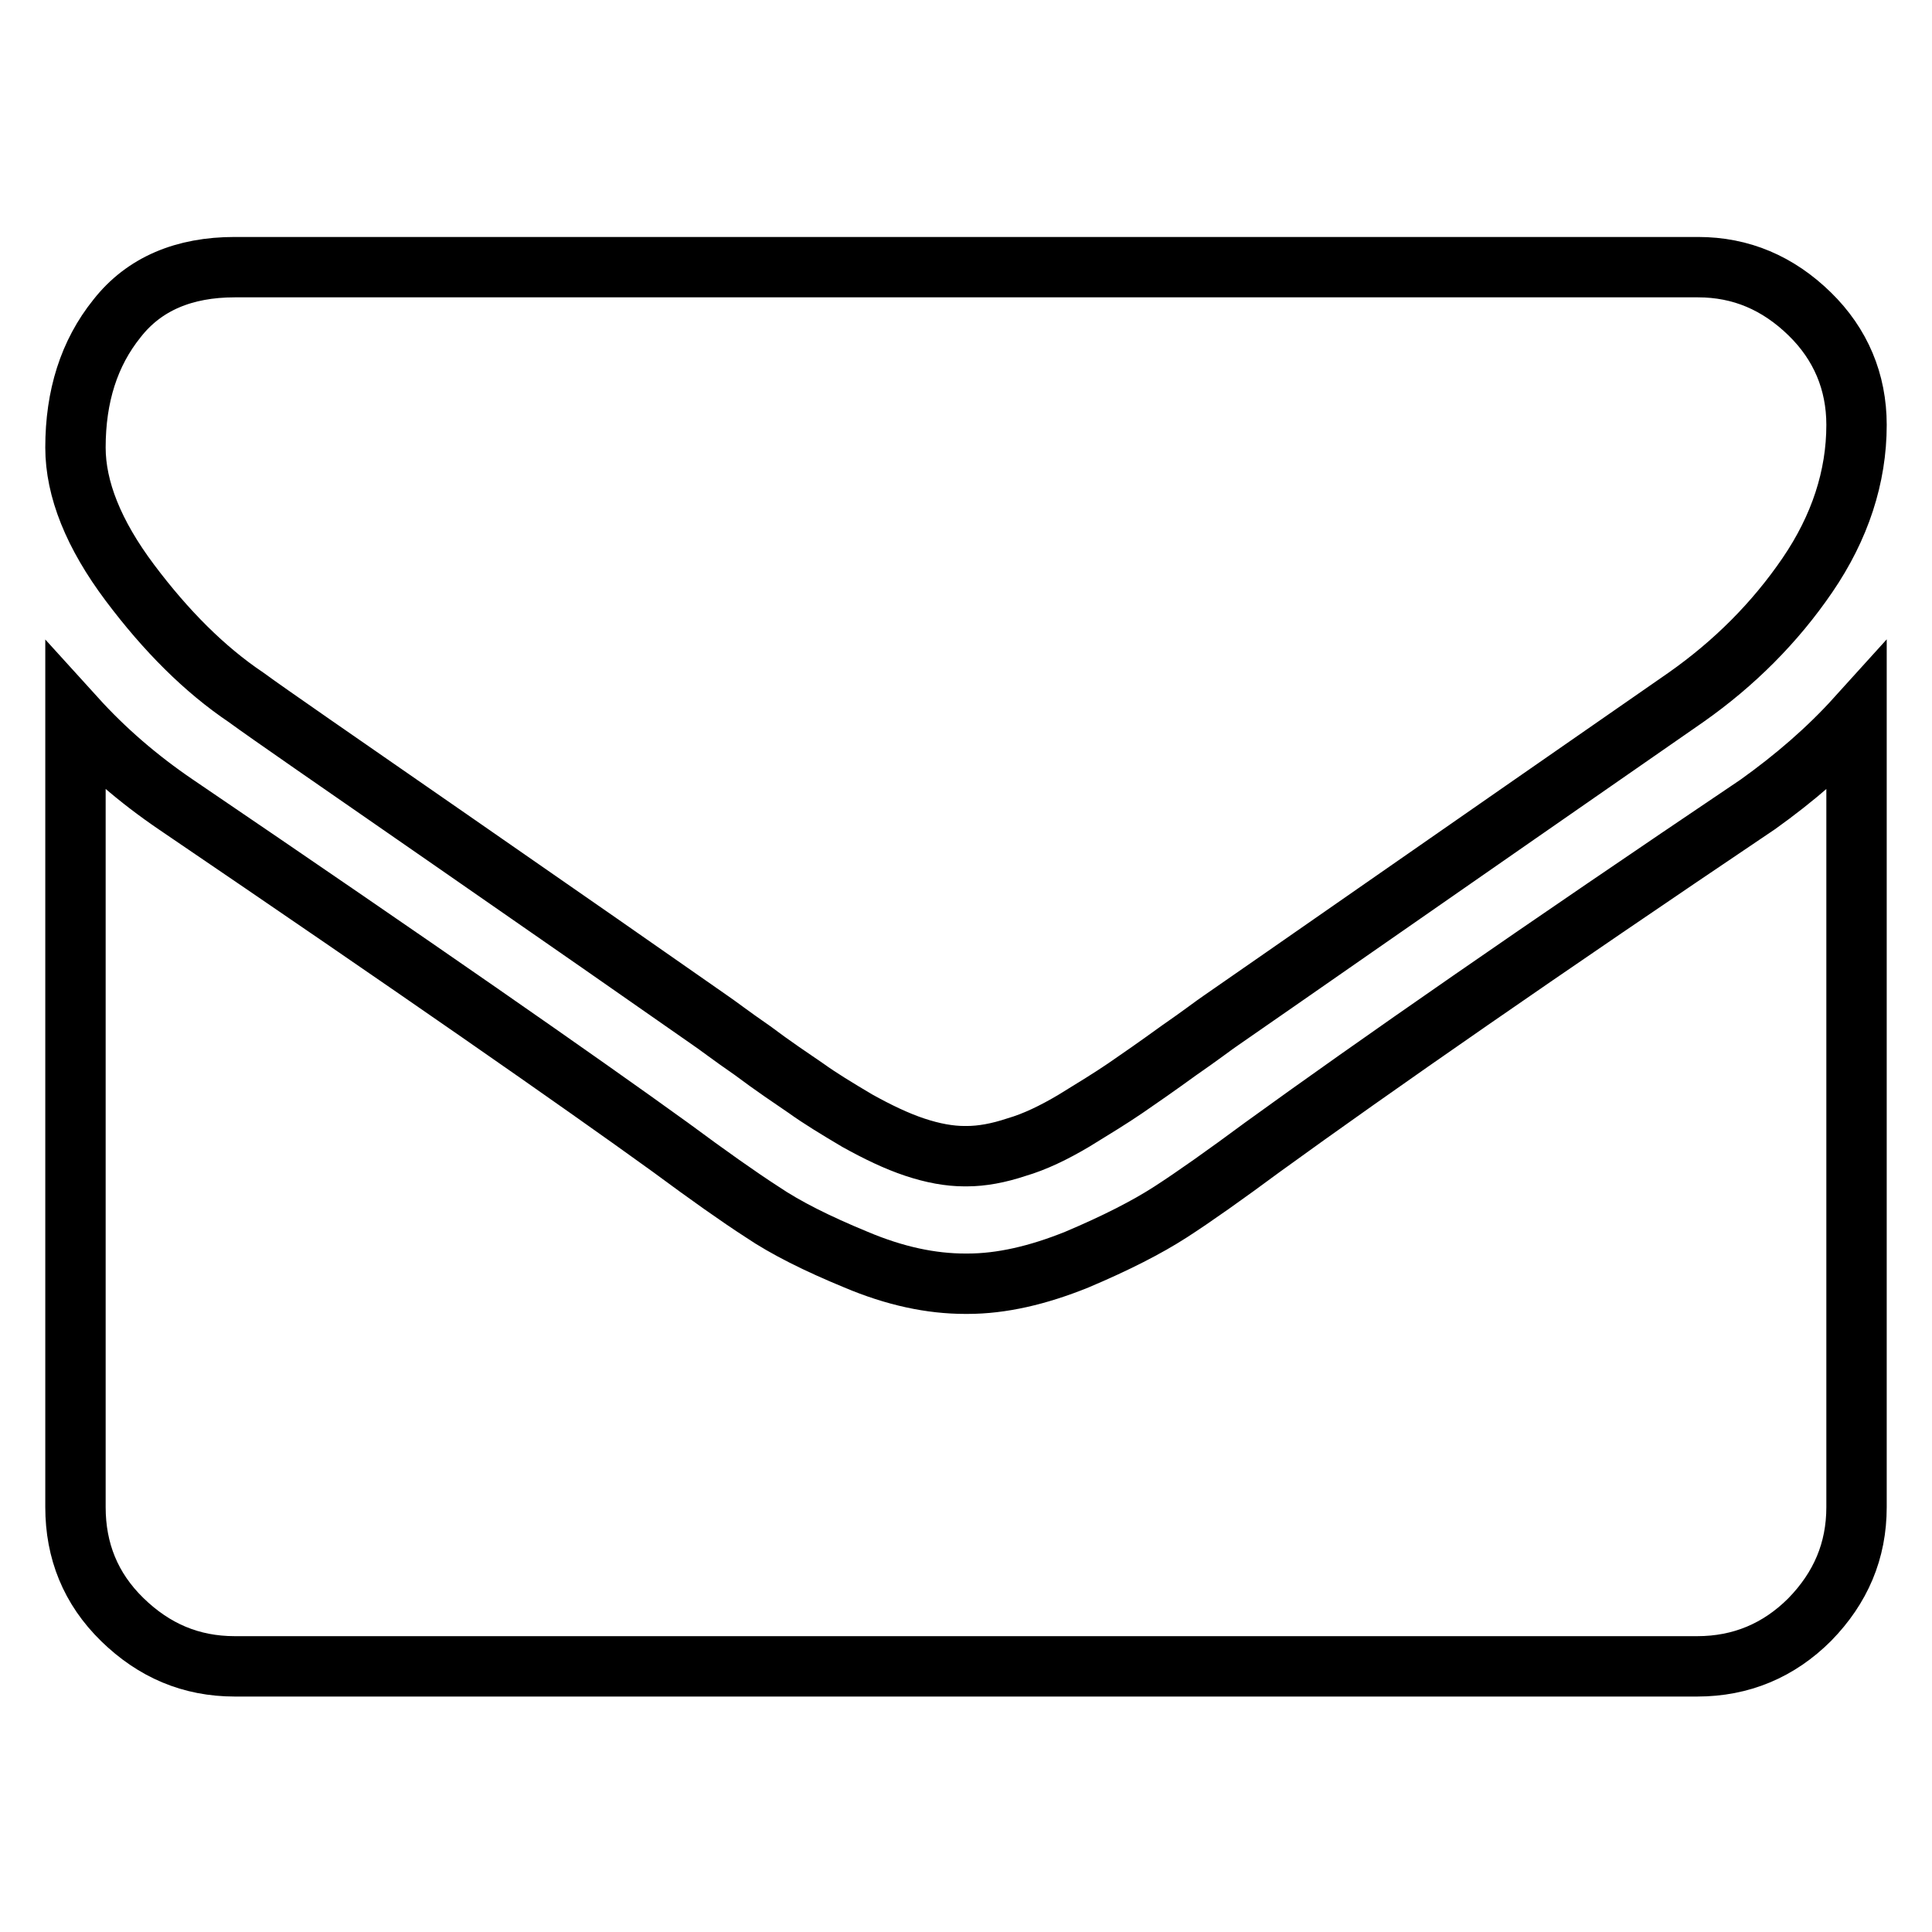 <?xml version="1.0" encoding="utf-8"?>
<!-- Svg Vector Icons : http://www.onlinewebfonts.com/icon -->
<!DOCTYPE svg PUBLIC "-//W3C//DTD SVG 1.1//EN" "http://www.w3.org/Graphics/SVG/1.1/DTD/svg11.dtd">
<svg version="1.1" xmlns="http://www.w3.org/2000/svg" xmlns:xlink="http://www.w3.org/1999/xlink" x="0px" y="0px" viewBox="0 0 256 256" enable-background="new 0 0 256 256" xml:space="preserve">
<g> <path stroke-width="8" fill-opacity="0" stroke="#000000"  d="M246,56.3c0,6.9-2.2,13.6-6.5,19.9c-4.3,6.3-9.7,11.7-16.1,16.2c-33,22.9-53.5,37.2-61.6,42.8 c-0.9,0.6-2.7,2-5.6,4c-2.9,2.1-5.2,3.7-7.1,5c-1.9,1.3-4.2,2.7-6.8,4.3c-2.7,1.6-5.2,2.8-7.6,3.5c-2.4,0.8-4.6,1.2-6.6,1.2h-0.3 c-2,0-4.2-0.4-6.6-1.2c-2.4-0.8-4.9-2-7.6-3.5c-2.7-1.6-5-3-6.8-4.3c-1.9-1.3-4.3-2.9-7.1-5c-2.9-2-4.7-3.4-5.6-4 c-8-5.6-19.5-13.6-34.5-24c-15-10.4-24-16.6-27-18.8c-5.5-3.7-10.6-8.8-15.4-15.2C12.4,70.8,10,64.8,10,59.3 c0-6.8,1.8-12.5,5.5-17.1c3.6-4.6,8.9-6.8,15.6-6.8h193.9c5.7,0,10.6,2.1,14.8,6.2C243.9,45.6,246,50.6,246,56.3z M246,95.1v104.6 c0,5.8-2.1,10.7-6.2,14.9c-4.1,4.1-9.1,6.2-14.9,6.2H31.1c-5.8,0-10.7-2.1-14.9-6.2c-4.2-4.1-6.2-9.1-6.2-14.9V95.1 c3.9,4.3,8.3,8.1,13.3,11.5c31.8,21.6,53.6,36.8,65.5,45.4c5,3.7,9.1,6.6,12.2,8.6c3.1,2.1,7.3,4.2,12.4,6.3 c5.2,2.2,10,3.2,14.5,3.2h0.3c4.5,0,9.3-1.1,14.5-3.2c5.2-2.2,9.3-4.3,12.4-6.3c3.1-2,7.2-4.9,12.2-8.6 c14.9-10.8,36.8-26,65.6-45.4C237.8,103.1,242.2,99.3,246,95.1z"/></g>
</svg>